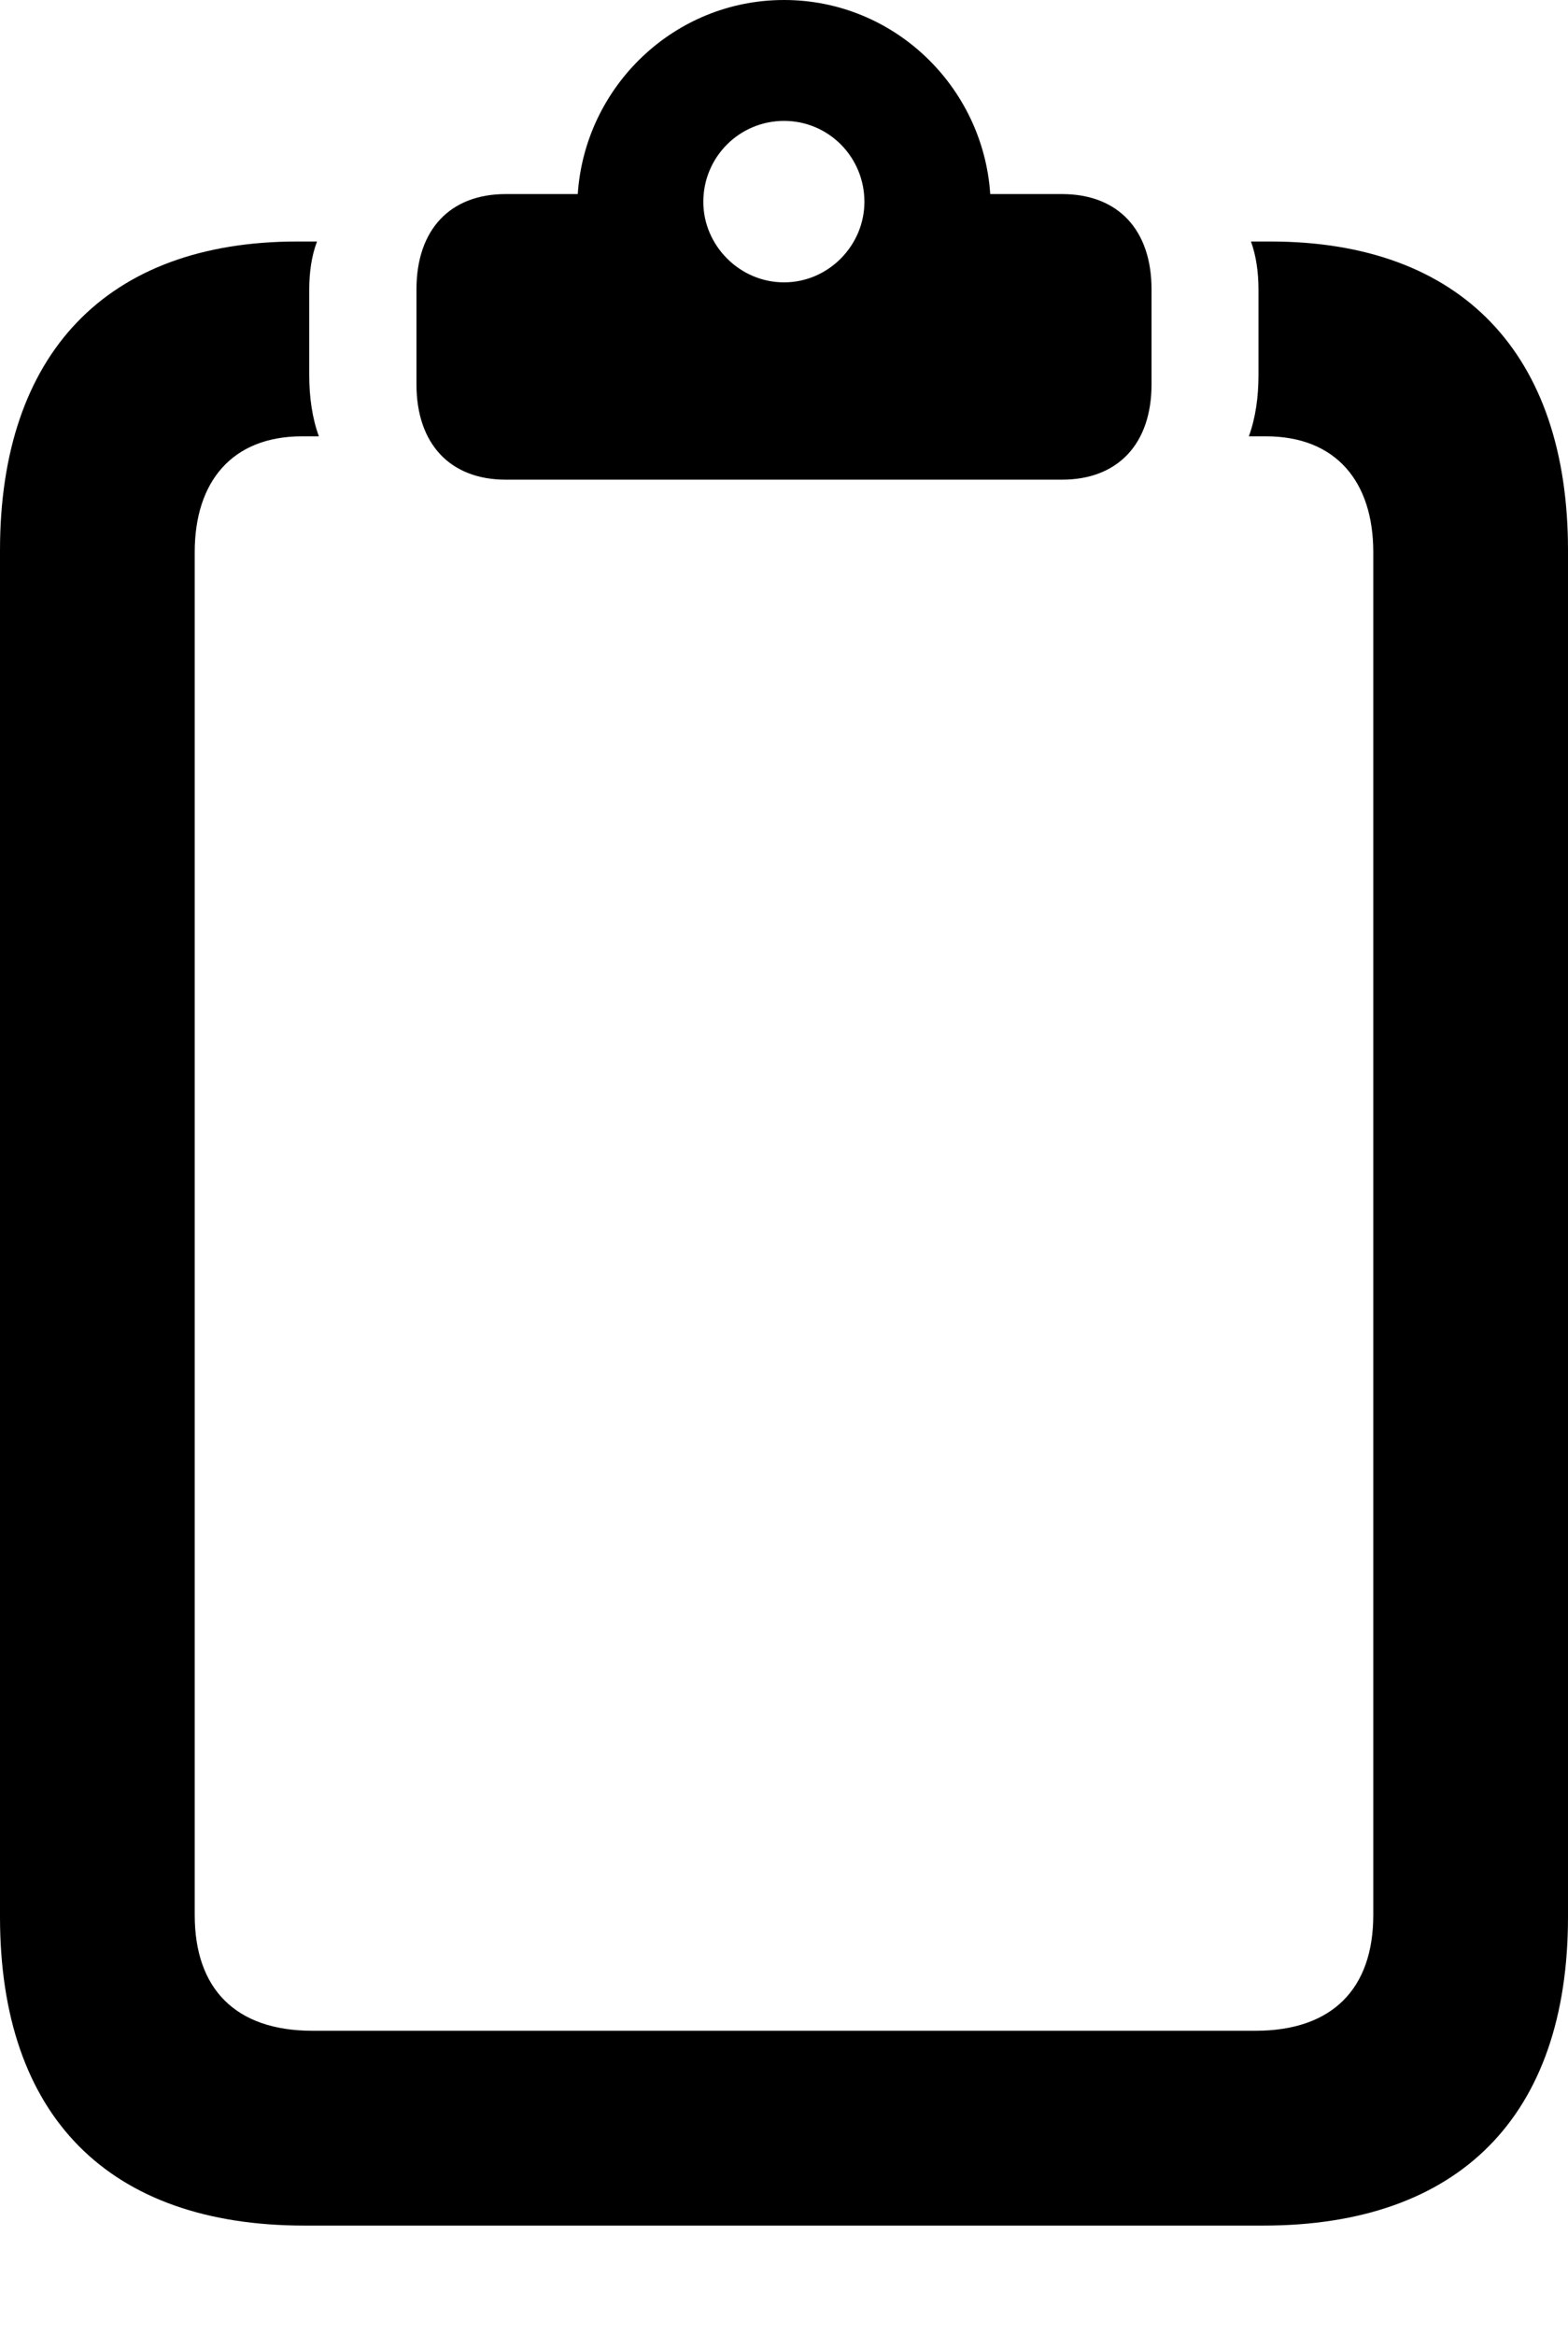 <?xml version="1.0" encoding="UTF-8"?>
<!--Generator: Apple Native CoreSVG 175.5-->
<!-- <!DOCTYPE svg PUBLIC "-//W3C//DTD SVG 1.1//EN"
"http://www.w3.org/Graphics/SVG/1.1/DTD/svg11.dtd"> -->

<svg version="1.1" xmlns="http://www.w3.org/2000/svg" xmlns:xlink="http://www.w3.org/1999/xlink"
	width="16.935" height="25.205">
	<g>
		<rect height="25.205" opacity="0" width="16.935" x="0" y="0" />
		<path
			d="M3.288 24.025L13.644 24.025C15.761 24.025 16.935 22.842 16.935 20.692L16.935 5.94C16.935 3.826 15.791 2.607 13.72 2.607L13.511 2.607C13.567 2.762 13.592 2.94 13.592 3.124L13.592 4.05C13.592 4.287 13.56 4.514 13.488 4.71L13.672 4.71C14.432 4.71 14.832 5.203 14.832 5.96L14.832 20.672C14.832 21.469 14.389 21.922 13.559 21.922L3.376 21.922C2.543 21.922 2.103 21.469 2.103 20.672L2.103 5.96C2.103 5.203 2.503 4.71 3.263 4.71L3.444 4.71C3.372 4.514 3.34 4.287 3.34 4.05L3.34 3.124C3.34 2.94 3.365 2.762 3.424 2.607L3.212 2.607C1.144 2.607 0 3.826 0 5.94L0 20.692C0 22.842 1.17 24.025 3.288 24.025ZM5.462 5.178L11.47 5.178C12.073 5.178 12.437 4.792 12.437 4.149L12.437 3.124C12.437 2.478 12.073 2.095 11.47 2.095L10.695 2.095C10.618 0.936 9.656 0 8.468 0C7.279 0 6.317 0.936 6.24 2.095L5.462 2.095C4.862 2.095 4.498 2.478 4.498 3.124L4.498 4.149C4.498 4.792 4.862 5.178 5.462 5.178ZM8.468 3.048C7.986 3.048 7.596 2.648 7.596 2.179C7.596 1.695 7.986 1.305 8.468 1.305C8.949 1.305 9.336 1.695 9.336 2.179C9.336 2.648 8.949 3.048 8.468 3.048Z" />
	</g>
</svg>